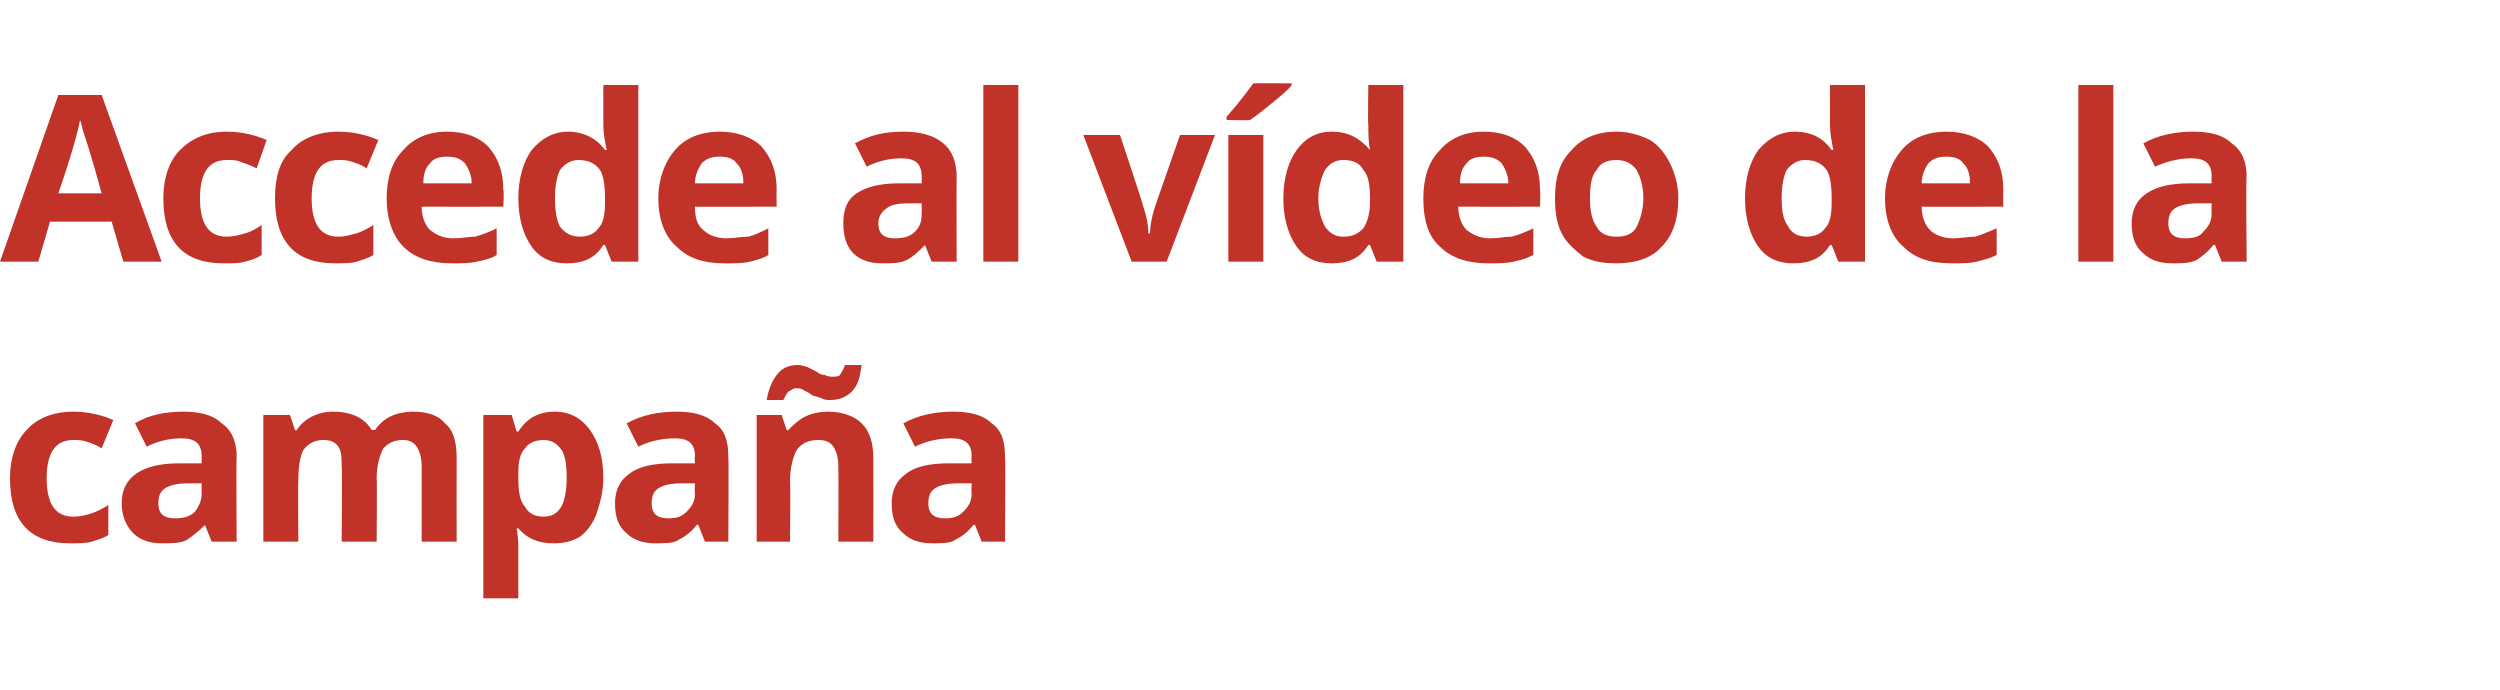 <?xml version="1.0" standalone="no"?><!DOCTYPE svg PUBLIC "-//W3C//DTD SVG 1.1//EN" "http://www.w3.org/Graphics/SVG/1.1/DTD/svg11.dtd"><svg xmlns="http://www.w3.org/2000/svg" version="1.1" width="150px" height="41.4px" viewBox="0 -5 150 41.4" style="top:-5px">  <desc>Accede al v deo de la campa a</desc>  <defs/>  <g id="Polygon97696">    <path d="M 4.2 27.6 C 1.8 27.6 0.6 26.3 0.6 23.7 C 0.6 22.4 1 21.4 1.6 20.8 C 2.2 20.1 3.2 19.7 4.4 19.7 C 5.3 19.7 6.1 19.9 6.8 20.2 C 6.8 20.2 6.1 21.9 6.1 21.9 C 5.8 21.7 5.5 21.6 5.2 21.5 C 4.9 21.4 4.7 21.4 4.4 21.4 C 3.3 21.4 2.8 22.2 2.8 23.7 C 2.8 25.2 3.3 26 4.4 26 C 4.8 26 5.2 25.9 5.5 25.8 C 5.8 25.7 6.2 25.5 6.5 25.3 C 6.5 25.3 6.5 27.1 6.5 27.1 C 6.2 27.3 5.8 27.4 5.5 27.5 C 5.2 27.6 4.7 27.6 4.2 27.6 Z M 12.7 27.5 L 12.3 26.5 C 12.3 26.5 12.25 26.47 12.3 26.5 C 11.9 26.9 11.5 27.2 11.2 27.4 C 10.8 27.6 10.3 27.6 9.7 27.6 C 9 27.6 8.4 27.4 8 27 C 7.6 26.6 7.3 26 7.3 25.2 C 7.3 24.4 7.6 23.8 8.2 23.4 C 8.8 23 9.6 22.8 10.8 22.8 C 10.77 22.8 12.1 22.8 12.1 22.8 C 12.1 22.8 12.09 22.42 12.1 22.4 C 12.1 21.6 11.7 21.3 10.9 21.3 C 10.3 21.3 9.6 21.4 8.8 21.8 C 8.8 21.8 8.1 20.4 8.1 20.4 C 8.9 19.9 9.9 19.7 11 19.7 C 12 19.7 12.8 19.9 13.3 20.4 C 13.9 20.8 14.2 21.5 14.2 22.4 C 14.16 22.42 14.2 27.5 14.2 27.5 L 12.7 27.5 Z M 12.1 24 C 12.1 24 11.29 24 11.3 24 C 10.7 24 10.2 24.1 9.9 24.3 C 9.6 24.5 9.5 24.8 9.5 25.2 C 9.5 25.8 9.8 26.1 10.5 26.1 C 11 26.1 11.4 26 11.7 25.7 C 11.9 25.4 12.1 25.1 12.1 24.6 C 12.09 24.6 12.1 24 12.1 24 Z M 22.6 27.5 L 20.5 27.5 C 20.5 27.5 20.54 23.05 20.5 23 C 20.5 22.5 20.5 22.1 20.3 21.8 C 20.1 21.5 19.8 21.4 19.4 21.4 C 18.9 21.4 18.5 21.6 18.2 22 C 18 22.4 17.9 23 17.9 23.9 C 17.87 23.92 17.9 27.5 17.9 27.5 L 15.8 27.5 L 15.8 19.9 L 17.4 19.9 L 17.7 20.8 C 17.7 20.8 17.77 20.85 17.8 20.8 C 18 20.5 18.3 20.2 18.7 20 C 19.1 19.8 19.5 19.7 20 19.7 C 21.1 19.7 21.9 20.1 22.3 20.8 C 22.3 20.8 22.5 20.8 22.5 20.8 C 22.7 20.5 23 20.2 23.4 20 C 23.8 19.8 24.3 19.7 24.8 19.7 C 25.6 19.7 26.3 19.9 26.7 20.4 C 27.2 20.8 27.4 21.5 27.4 22.5 C 27.39 22.53 27.4 27.5 27.4 27.5 L 25.3 27.5 C 25.3 27.5 25.3 23.05 25.3 23 C 25.3 22.5 25.2 22.1 25 21.8 C 24.8 21.5 24.5 21.4 24.2 21.4 C 23.6 21.4 23.3 21.6 23 21.9 C 22.8 22.3 22.6 22.9 22.6 23.7 C 22.63 23.68 22.6 27.5 22.6 27.5 Z M 33.2 27.6 C 32.3 27.6 31.6 27.3 31.1 26.7 C 31.1 26.7 31 26.7 31 26.7 C 31.1 27.3 31.1 27.7 31.1 27.8 C 31.1 27.78 31.1 30.9 31.1 30.9 L 29 30.9 L 29 19.9 L 30.7 19.9 L 31 20.9 C 31 20.9 31.1 20.86 31.1 20.9 C 31.6 20.1 32.3 19.7 33.3 19.7 C 34.2 19.7 34.9 20.1 35.4 20.8 C 35.9 21.5 36.2 22.4 36.2 23.7 C 36.2 24.5 36 25.2 35.8 25.8 C 35.6 26.4 35.2 26.9 34.8 27.2 C 34.3 27.5 33.8 27.6 33.2 27.6 Z M 32.6 21.4 C 32.1 21.4 31.7 21.6 31.5 21.9 C 31.2 22.2 31.1 22.7 31.1 23.4 C 31.1 23.4 31.1 23.7 31.1 23.7 C 31.1 24.5 31.2 25.1 31.5 25.4 C 31.7 25.8 32.1 26 32.6 26 C 33.6 26 34 25.2 34 23.6 C 34 22.9 33.9 22.3 33.7 22 C 33.4 21.6 33.1 21.4 32.6 21.4 Z M 42.3 27.5 L 41.9 26.5 C 41.9 26.5 41.82 26.47 41.8 26.5 C 41.5 26.9 41.1 27.2 40.7 27.4 C 40.4 27.6 39.9 27.6 39.3 27.6 C 38.6 27.6 38 27.4 37.6 27 C 37.1 26.6 36.9 26 36.9 25.2 C 36.9 24.4 37.2 23.8 37.8 23.4 C 38.3 23 39.2 22.8 40.3 22.8 C 40.34 22.8 41.7 22.8 41.7 22.8 C 41.7 22.8 41.66 22.42 41.7 22.4 C 41.7 21.6 41.3 21.3 40.5 21.3 C 39.9 21.3 39.1 21.4 38.3 21.8 C 38.3 21.8 37.6 20.4 37.6 20.4 C 38.5 19.9 39.5 19.7 40.6 19.7 C 41.6 19.7 42.4 19.9 42.9 20.4 C 43.5 20.8 43.7 21.5 43.7 22.4 C 43.73 22.42 43.7 27.5 43.7 27.5 L 42.3 27.5 Z M 41.7 24 C 41.7 24 40.86 24 40.9 24 C 40.3 24 39.8 24.1 39.5 24.3 C 39.2 24.5 39.1 24.8 39.1 25.2 C 39.1 25.8 39.4 26.1 40.1 26.1 C 40.6 26.1 40.9 26 41.2 25.7 C 41.5 25.4 41.7 25.1 41.7 24.6 C 41.66 24.6 41.7 24 41.7 24 Z M 52.4 27.5 L 50.3 27.5 C 50.3 27.5 50.32 23.05 50.3 23 C 50.3 22.5 50.2 22.1 50 21.8 C 49.8 21.5 49.5 21.4 49.1 21.4 C 48.5 21.4 48.1 21.6 47.8 22 C 47.6 22.4 47.4 23 47.4 23.9 C 47.44 23.92 47.4 27.5 47.4 27.5 L 45.4 27.5 L 45.4 19.9 L 46.9 19.9 L 47.2 20.8 C 47.2 20.8 47.34 20.85 47.3 20.8 C 47.6 20.5 47.9 20.2 48.3 20 C 48.7 19.8 49.2 19.7 49.7 19.7 C 50.6 19.7 51.3 20 51.7 20.4 C 52.2 20.9 52.4 21.6 52.4 22.5 C 52.41 22.53 52.4 27.5 52.4 27.5 Z M 47.7 18.3 C 47.6 18.3 47.5 18.4 47.3 18.5 C 47.2 18.6 47.1 18.8 47 19 C 47 19 46 19 46 19 C 46.1 18.4 46.3 17.9 46.6 17.5 C 46.9 17.1 47.3 16.9 47.9 16.9 C 48.1 16.9 48.3 17 48.4 17 C 48.6 17.1 48.8 17.2 49 17.3 C 49.1 17.4 49.3 17.5 49.5 17.5 C 49.7 17.6 49.8 17.6 50 17.6 C 50.1 17.6 50.3 17.6 50.4 17.5 C 50.5 17.3 50.6 17.2 50.7 16.9 C 50.7 16.9 51.7 16.9 51.7 16.9 C 51.6 17.6 51.5 18.1 51.1 18.5 C 50.8 18.8 50.4 19 49.8 19 C 49.6 19 49.5 19 49.3 18.9 C 49.1 18.8 48.9 18.8 48.7 18.7 C 48.6 18.6 48.4 18.5 48.2 18.4 C 48.1 18.3 47.9 18.3 47.7 18.3 Z M 58.9 27.5 L 58.5 26.5 C 58.5 26.5 58.42 26.47 58.4 26.5 C 58.1 26.9 57.7 27.2 57.3 27.4 C 57 27.6 56.5 27.6 55.9 27.6 C 55.2 27.6 54.6 27.4 54.2 27 C 53.7 26.6 53.5 26 53.5 25.2 C 53.5 24.4 53.8 23.8 54.4 23.4 C 54.9 23 55.8 22.8 56.9 22.8 C 56.94 22.8 58.3 22.8 58.3 22.8 C 58.3 22.8 58.27 22.42 58.3 22.4 C 58.3 21.6 57.9 21.3 57.1 21.3 C 56.5 21.3 55.7 21.4 54.9 21.8 C 54.9 21.8 54.2 20.4 54.2 20.4 C 55.1 19.9 56.1 19.7 57.2 19.7 C 58.2 19.7 59 19.9 59.5 20.4 C 60.1 20.8 60.3 21.5 60.3 22.4 C 60.34 22.42 60.3 27.5 60.3 27.5 L 58.9 27.5 Z M 58.3 24 C 58.3 24 57.46 24 57.5 24 C 56.9 24 56.4 24.1 56.1 24.3 C 55.8 24.5 55.7 24.8 55.7 25.2 C 55.7 25.8 56 26.1 56.7 26.1 C 57.2 26.1 57.5 26 57.8 25.7 C 58.1 25.4 58.3 25.1 58.3 24.6 C 58.27 24.6 58.3 24 58.3 24 Z " stroke="none" fill="#c13329"/>  </g>  <g id="Polygon97695">    <path d="M 7.4 10.7 L 6.7 8.3 L 3 8.3 L 2.3 10.7 L 0 10.7 L 3.5 0.7 L 6.1 0.7 L 9.7 10.7 L 7.4 10.7 Z M 6.1 6.6 C 5.5 4.4 5.1 3.2 5 2.9 C 4.9 2.6 4.9 2.4 4.8 2.2 C 4.7 2.8 4.3 4.3 3.5 6.6 C 3.5 6.6 6.1 6.6 6.1 6.6 Z M 13.4 10.8 C 11 10.8 9.8 9.5 9.8 6.9 C 9.8 5.6 10.2 4.6 10.8 4 C 11.5 3.3 12.4 2.9 13.6 2.9 C 14.5 2.9 15.3 3.1 16 3.4 C 16 3.4 15.4 5.1 15.4 5.1 C 15 4.9 14.7 4.8 14.4 4.7 C 14.2 4.6 13.9 4.6 13.6 4.6 C 12.5 4.6 12 5.4 12 6.9 C 12 8.4 12.5 9.2 13.6 9.2 C 14 9.2 14.4 9.1 14.7 9 C 15.1 8.9 15.4 8.7 15.7 8.5 C 15.7 8.5 15.7 10.3 15.7 10.3 C 15.4 10.5 15.1 10.6 14.7 10.7 C 14.4 10.8 13.9 10.8 13.4 10.8 Z M 20.1 10.8 C 17.7 10.8 16.5 9.5 16.5 6.9 C 16.5 5.6 16.8 4.6 17.5 4 C 18.1 3.3 19.1 2.9 20.3 2.9 C 21.2 2.9 22 3.1 22.7 3.4 C 22.7 3.4 22 5.1 22 5.1 C 21.7 4.9 21.4 4.8 21.1 4.7 C 20.8 4.6 20.6 4.6 20.3 4.6 C 19.2 4.6 18.7 5.4 18.7 6.9 C 18.7 8.4 19.2 9.2 20.3 9.2 C 20.7 9.2 21 9.1 21.4 9 C 21.7 8.9 22.1 8.7 22.4 8.5 C 22.4 8.5 22.4 10.3 22.4 10.3 C 22.1 10.5 21.7 10.6 21.4 10.7 C 21.1 10.8 20.6 10.8 20.1 10.8 Z M 26.8 4.4 C 26.4 4.4 26 4.5 25.8 4.8 C 25.5 5.1 25.4 5.5 25.4 6 C 25.4 6 28.3 6 28.3 6 C 28.3 5.5 28.1 5.1 27.9 4.8 C 27.6 4.5 27.3 4.4 26.8 4.4 Z M 27.1 10.8 C 25.9 10.8 24.9 10.5 24.2 9.8 C 23.6 9.2 23.2 8.2 23.2 6.9 C 23.2 5.7 23.5 4.7 24.2 4 C 24.8 3.3 25.7 2.9 26.8 2.9 C 27.9 2.9 28.7 3.2 29.3 3.8 C 29.9 4.5 30.2 5.3 30.2 6.4 C 30.25 6.4 30.2 7.4 30.2 7.4 C 30.2 7.4 25.32 7.41 25.3 7.4 C 25.3 8 25.5 8.5 25.8 8.8 C 26.2 9.1 26.6 9.3 27.2 9.3 C 27.7 9.3 28.1 9.2 28.5 9.2 C 28.9 9.1 29.4 8.9 29.8 8.7 C 29.8 8.7 29.8 10.3 29.8 10.3 C 29.5 10.5 29.1 10.6 28.6 10.7 C 28.2 10.8 27.7 10.8 27.1 10.8 Z M 36.2 9.7 C 35.7 10.5 35 10.8 34 10.8 C 33.1 10.8 32.4 10.5 31.9 9.8 C 31.4 9.1 31.1 8.1 31.1 6.9 C 31.1 5.7 31.4 4.7 31.9 4 C 32.5 3.3 33.2 2.9 34.1 2.9 C 35 2.9 35.8 3.3 36.3 4 C 36.3 4 36.4 4 36.4 4 C 36.3 3.5 36.2 3 36.2 2.5 C 36.2 2.52 36.2 0.1 36.2 0.1 L 38.3 0.1 L 38.3 10.7 L 36.7 10.7 L 36.3 9.7 L 36.2 9.7 C 36.2 9.7 36.2 9.72 36.2 9.7 Z M 34.8 9.2 C 35.3 9.2 35.7 9 35.9 8.7 C 36.2 8.4 36.3 7.9 36.3 7.1 C 36.3 7.1 36.3 6.9 36.3 6.9 C 36.3 6.1 36.2 5.5 36 5.2 C 35.7 4.8 35.3 4.6 34.7 4.6 C 34.3 4.6 33.9 4.8 33.6 5.2 C 33.4 5.6 33.3 6.2 33.3 6.9 C 33.3 7.7 33.4 8.2 33.6 8.6 C 33.9 9 34.3 9.2 34.8 9.2 Z M 43.2 4.4 C 42.7 4.4 42.4 4.5 42.1 4.8 C 41.9 5.1 41.7 5.5 41.7 6 C 41.7 6 44.6 6 44.6 6 C 44.6 5.5 44.5 5.1 44.2 4.8 C 44 4.5 43.6 4.4 43.2 4.4 Z M 43.5 10.8 C 42.2 10.8 41.3 10.5 40.6 9.8 C 39.9 9.2 39.5 8.2 39.5 6.9 C 39.5 5.7 39.9 4.7 40.5 4 C 41.1 3.3 42 2.9 43.2 2.9 C 44.2 2.9 45.1 3.2 45.7 3.8 C 46.3 4.5 46.6 5.3 46.6 6.4 C 46.58 6.4 46.6 7.4 46.6 7.4 C 46.6 7.4 41.65 7.41 41.7 7.4 C 41.7 8 41.8 8.5 42.2 8.8 C 42.5 9.1 43 9.3 43.6 9.3 C 44 9.3 44.5 9.2 44.9 9.2 C 45.3 9.1 45.7 8.9 46.1 8.7 C 46.1 8.7 46.1 10.3 46.1 10.3 C 45.8 10.5 45.4 10.6 45 10.7 C 44.6 10.8 44.1 10.8 43.5 10.8 Z M 55.9 10.7 L 55.5 9.7 C 55.5 9.7 55.47 9.67 55.5 9.7 C 55.1 10.1 54.8 10.4 54.4 10.6 C 54 10.8 53.5 10.8 52.9 10.8 C 52.2 10.8 51.6 10.6 51.2 10.2 C 50.8 9.8 50.6 9.2 50.6 8.4 C 50.6 7.6 50.8 7 51.4 6.6 C 52 6.2 52.8 6 54 6 C 53.98 6 55.3 6 55.3 6 C 55.3 6 55.31 5.62 55.3 5.6 C 55.3 4.8 54.9 4.5 54.1 4.5 C 53.5 4.5 52.8 4.6 52 5 C 52 5 51.3 3.6 51.3 3.6 C 52.2 3.1 53.1 2.9 54.2 2.9 C 55.2 2.9 56 3.1 56.6 3.6 C 57.1 4 57.4 4.7 57.4 5.6 C 57.38 5.62 57.4 10.7 57.4 10.7 L 55.9 10.7 Z M 55.3 7.2 C 55.3 7.2 54.5 7.2 54.5 7.2 C 53.9 7.2 53.4 7.3 53.2 7.5 C 52.9 7.7 52.7 8 52.7 8.4 C 52.7 9 53 9.3 53.7 9.3 C 54.2 9.3 54.6 9.2 54.9 8.9 C 55.2 8.6 55.3 8.3 55.3 7.8 C 55.31 7.8 55.3 7.2 55.3 7.2 Z M 61.1 10.7 L 59 10.7 L 59 0.1 L 61.1 0.1 L 61.1 10.7 Z M 67.9 10.7 L 65 3.1 L 67.2 3.1 C 67.2 3.1 68.64 7.42 68.6 7.4 C 68.8 8 68.9 8.5 68.9 9 C 68.9 9 69 9 69 9 C 69 8.6 69.1 8 69.3 7.4 C 69.29 7.42 70.8 3.1 70.8 3.1 L 72.9 3.1 L 70 10.7 L 67.9 10.7 Z M 75.8 10.7 L 73.7 10.7 L 73.7 3.1 L 75.8 3.1 L 75.8 10.7 Z M 73.6 2.2 C 73.6 2.2 73.58 2.04 73.6 2 C 74.4 1.1 74.9 0.4 75.2 0 C 75.19 -0.01 77.5 0 77.5 0 C 77.5 0 77.52 0.13 77.5 0.1 C 77.3 0.4 76.9 0.7 76.3 1.2 C 75.7 1.7 75.3 2 75 2.2 C 74.97 2.23 73.6 2.2 73.6 2.2 Z M 82.1 9.7 C 81.6 10.5 80.9 10.8 79.9 10.8 C 79 10.8 78.3 10.5 77.8 9.8 C 77.3 9.1 77 8.1 77 6.9 C 77 5.7 77.3 4.7 77.8 4 C 78.3 3.3 79 2.9 79.9 2.9 C 80.9 2.9 81.6 3.3 82.2 4 C 82.2 4 82.2 4 82.2 4 C 82.1 3.5 82.1 3 82.1 2.5 C 82.06 2.52 82.1 0.1 82.1 0.1 L 84.2 0.1 L 84.2 10.7 L 82.6 10.7 L 82.2 9.7 L 82.1 9.7 C 82.1 9.7 82.06 9.72 82.1 9.7 Z M 80.6 9.2 C 81.2 9.2 81.5 9 81.8 8.7 C 82 8.4 82.2 7.9 82.2 7.1 C 82.2 7.1 82.2 6.9 82.2 6.9 C 82.2 6.1 82.1 5.5 81.8 5.2 C 81.6 4.8 81.2 4.6 80.6 4.6 C 80.1 4.6 79.8 4.8 79.5 5.2 C 79.3 5.6 79.1 6.2 79.1 6.9 C 79.1 7.7 79.3 8.2 79.5 8.6 C 79.8 9 80.1 9.2 80.6 9.2 Z M 89 4.4 C 88.6 4.4 88.2 4.5 88 4.8 C 87.7 5.1 87.6 5.5 87.6 6 C 87.6 6 90.5 6 90.5 6 C 90.5 5.5 90.3 5.1 90.1 4.8 C 89.8 4.5 89.5 4.4 89 4.4 Z M 89.3 10.8 C 88.1 10.8 87.1 10.5 86.4 9.8 C 85.7 9.2 85.4 8.2 85.4 6.9 C 85.4 5.7 85.7 4.7 86.4 4 C 87 3.3 87.9 2.9 89 2.9 C 90.1 2.9 90.9 3.2 91.5 3.8 C 92.1 4.5 92.4 5.3 92.4 6.4 C 92.44 6.4 92.4 7.4 92.4 7.4 C 92.4 7.4 87.51 7.41 87.5 7.4 C 87.5 8 87.7 8.5 88 8.8 C 88.4 9.1 88.8 9.3 89.4 9.3 C 89.9 9.3 90.3 9.2 90.7 9.2 C 91.1 9.1 91.6 8.9 92 8.7 C 92 8.7 92 10.3 92 10.3 C 91.6 10.5 91.3 10.6 90.8 10.7 C 90.4 10.8 89.9 10.8 89.3 10.8 Z M 95.4 6.9 C 95.4 7.6 95.5 8.2 95.8 8.6 C 96 9 96.4 9.2 97 9.2 C 97.6 9.2 98 9 98.2 8.6 C 98.4 8.2 98.6 7.6 98.6 6.9 C 98.6 6.1 98.4 5.6 98.2 5.2 C 97.9 4.8 97.5 4.6 97 4.6 C 96.4 4.6 96 4.8 95.8 5.2 C 95.5 5.5 95.4 6.1 95.4 6.9 Z M 100.7 6.9 C 100.7 8.1 100.4 9.1 99.7 9.8 C 99.1 10.5 98.1 10.8 97 10.8 C 96.2 10.8 95.6 10.7 95 10.4 C 94.5 10 94 9.6 93.7 9 C 93.4 8.4 93.3 7.7 93.3 6.9 C 93.3 5.6 93.6 4.7 94.3 4 C 94.9 3.3 95.8 2.9 97 2.9 C 97.7 2.9 98.4 3.1 99 3.4 C 99.5 3.7 99.9 4.2 100.2 4.8 C 100.5 5.4 100.7 6.1 100.7 6.9 Z M 109.8 9.7 C 109.3 10.5 108.6 10.8 107.6 10.8 C 106.7 10.8 106 10.5 105.5 9.8 C 105 9.1 104.7 8.1 104.7 6.9 C 104.7 5.7 105 4.7 105.5 4 C 106.1 3.3 106.8 2.9 107.7 2.9 C 108.7 2.9 109.4 3.3 109.9 4 C 109.9 4 110 4 110 4 C 109.9 3.5 109.8 3 109.8 2.5 C 109.8 2.52 109.8 0.1 109.8 0.1 L 111.9 0.1 L 111.9 10.7 L 110.3 10.7 L 109.9 9.7 L 109.8 9.7 C 109.8 9.7 109.8 9.72 109.8 9.7 Z M 108.4 9.2 C 108.9 9.2 109.3 9 109.5 8.7 C 109.8 8.4 109.9 7.9 109.9 7.1 C 109.9 7.1 109.9 6.9 109.9 6.9 C 109.9 6.1 109.8 5.5 109.6 5.2 C 109.3 4.8 108.9 4.6 108.3 4.6 C 107.9 4.6 107.5 4.8 107.2 5.2 C 107 5.6 106.9 6.2 106.9 6.9 C 106.9 7.7 107 8.2 107.3 8.6 C 107.5 9 107.9 9.2 108.4 9.2 Z M 116.8 4.4 C 116.3 4.4 116 4.5 115.7 4.8 C 115.5 5.1 115.3 5.5 115.3 6 C 115.3 6 118.2 6 118.2 6 C 118.2 5.5 118.1 5.1 117.8 4.8 C 117.6 4.5 117.2 4.4 116.8 4.4 Z M 117.1 10.8 C 115.8 10.8 114.9 10.5 114.2 9.8 C 113.5 9.2 113.1 8.2 113.1 6.9 C 113.1 5.7 113.5 4.7 114.1 4 C 114.7 3.3 115.6 2.9 116.8 2.9 C 117.8 2.9 118.7 3.2 119.3 3.8 C 119.9 4.5 120.2 5.3 120.2 6.4 C 120.18 6.4 120.2 7.4 120.2 7.4 C 120.2 7.4 115.25 7.41 115.3 7.4 C 115.3 8 115.5 8.5 115.8 8.8 C 116.1 9.1 116.6 9.3 117.2 9.3 C 117.6 9.3 118.1 9.2 118.5 9.2 C 118.9 9.1 119.3 8.9 119.8 8.7 C 119.8 8.7 119.8 10.3 119.8 10.3 C 119.4 10.5 119 10.6 118.6 10.7 C 118.2 10.8 117.7 10.8 117.1 10.8 Z M 126.8 10.7 L 124.7 10.7 L 124.7 0.1 L 126.8 0.1 L 126.8 10.7 Z M 133.3 10.7 L 132.9 9.7 C 132.9 9.7 132.84 9.67 132.8 9.7 C 132.5 10.1 132.1 10.4 131.8 10.6 C 131.4 10.8 130.9 10.8 130.3 10.8 C 129.6 10.8 129 10.6 128.6 10.2 C 128.1 9.8 127.9 9.2 127.9 8.4 C 127.9 7.6 128.2 7 128.8 6.6 C 129.4 6.2 130.2 6 131.4 6 C 131.36 6 132.7 6 132.7 6 C 132.7 6 132.68 5.62 132.7 5.6 C 132.7 4.8 132.3 4.5 131.5 4.5 C 130.9 4.5 130.2 4.6 129.3 5 C 129.3 5 128.6 3.6 128.6 3.6 C 129.5 3.1 130.5 2.9 131.6 2.9 C 132.6 2.9 133.4 3.1 133.9 3.6 C 134.5 4 134.8 4.7 134.8 5.6 C 134.75 5.62 134.8 10.7 134.8 10.7 L 133.3 10.7 Z M 132.7 7.2 C 132.7 7.2 131.88 7.2 131.9 7.2 C 131.3 7.2 130.8 7.3 130.5 7.5 C 130.2 7.7 130.1 8 130.1 8.4 C 130.1 9 130.4 9.3 131.1 9.3 C 131.6 9.3 132 9.2 132.2 8.9 C 132.5 8.6 132.7 8.3 132.7 7.8 C 132.68 7.8 132.7 7.2 132.7 7.2 Z " stroke="none" fill="#c13329"/>  </g></svg>